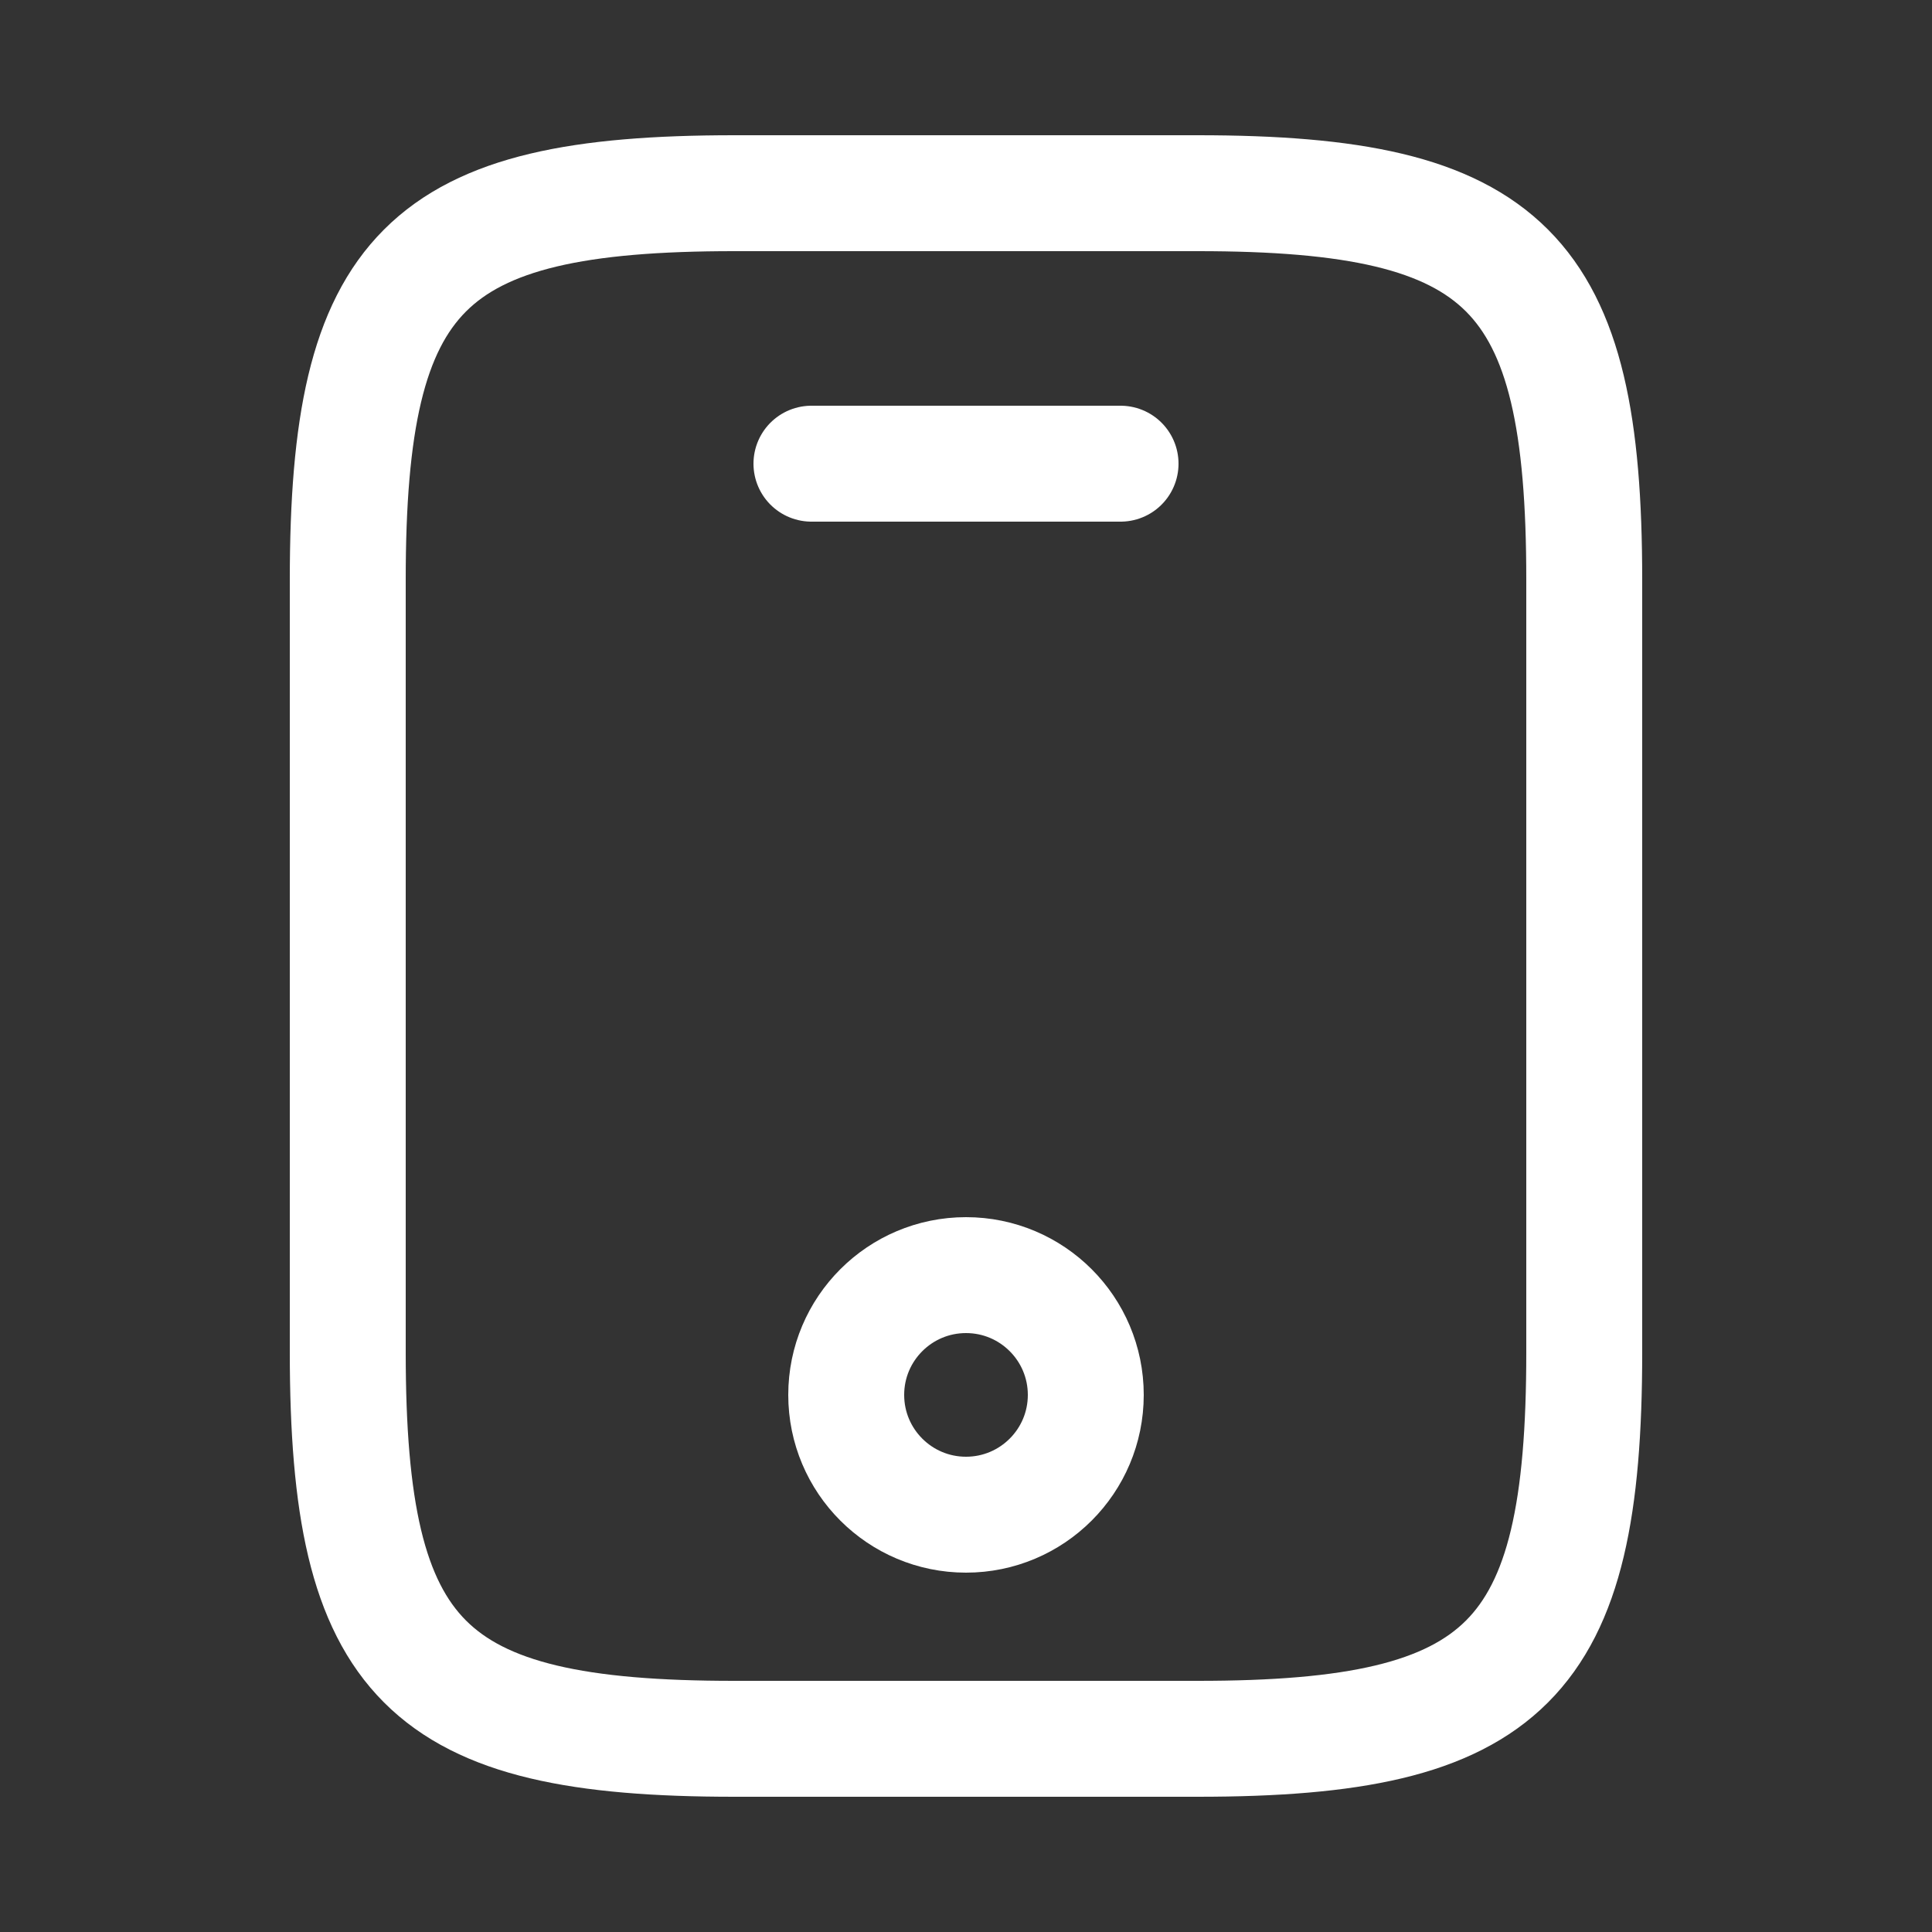 <svg xmlns="http://www.w3.org/2000/svg" width="25" height="25" viewBox="0 0 25 25" fill="none"><rect x="0" y="0" width="25" height="25" fill="#333333" stroke="none"/><path d="M20.5 7.5V17.5C20.5 21.5 19.5 22.5 15.5 22.5H9.5C5.5 22.5 4.5 21.5 4.5 17.5V7.5C4.5 3.5 5.5 2.5 9.5 2.5H15.5C19.5 2.5 20.5 3.5 20.5 7.5Z" stroke="white" stroke-width="1.5" stroke-linecap="round" stroke-linejoin="round"></path><path d="M14.5 6H10.5" stroke="white" stroke-width="1.5" stroke-linecap="round" stroke-linejoin="round"></path><path d="M12.5 19.6C13.356 19.6 14.05 18.906 14.05 18.05C14.05 17.194 13.356 16.5 12.5 16.5C11.644 16.5 10.95 17.194 10.95 18.05C10.95 18.906 11.644 19.6 12.5 19.6Z" stroke="white" stroke-width="1.5" stroke-linecap="round" stroke-linejoin="round"></path></svg>